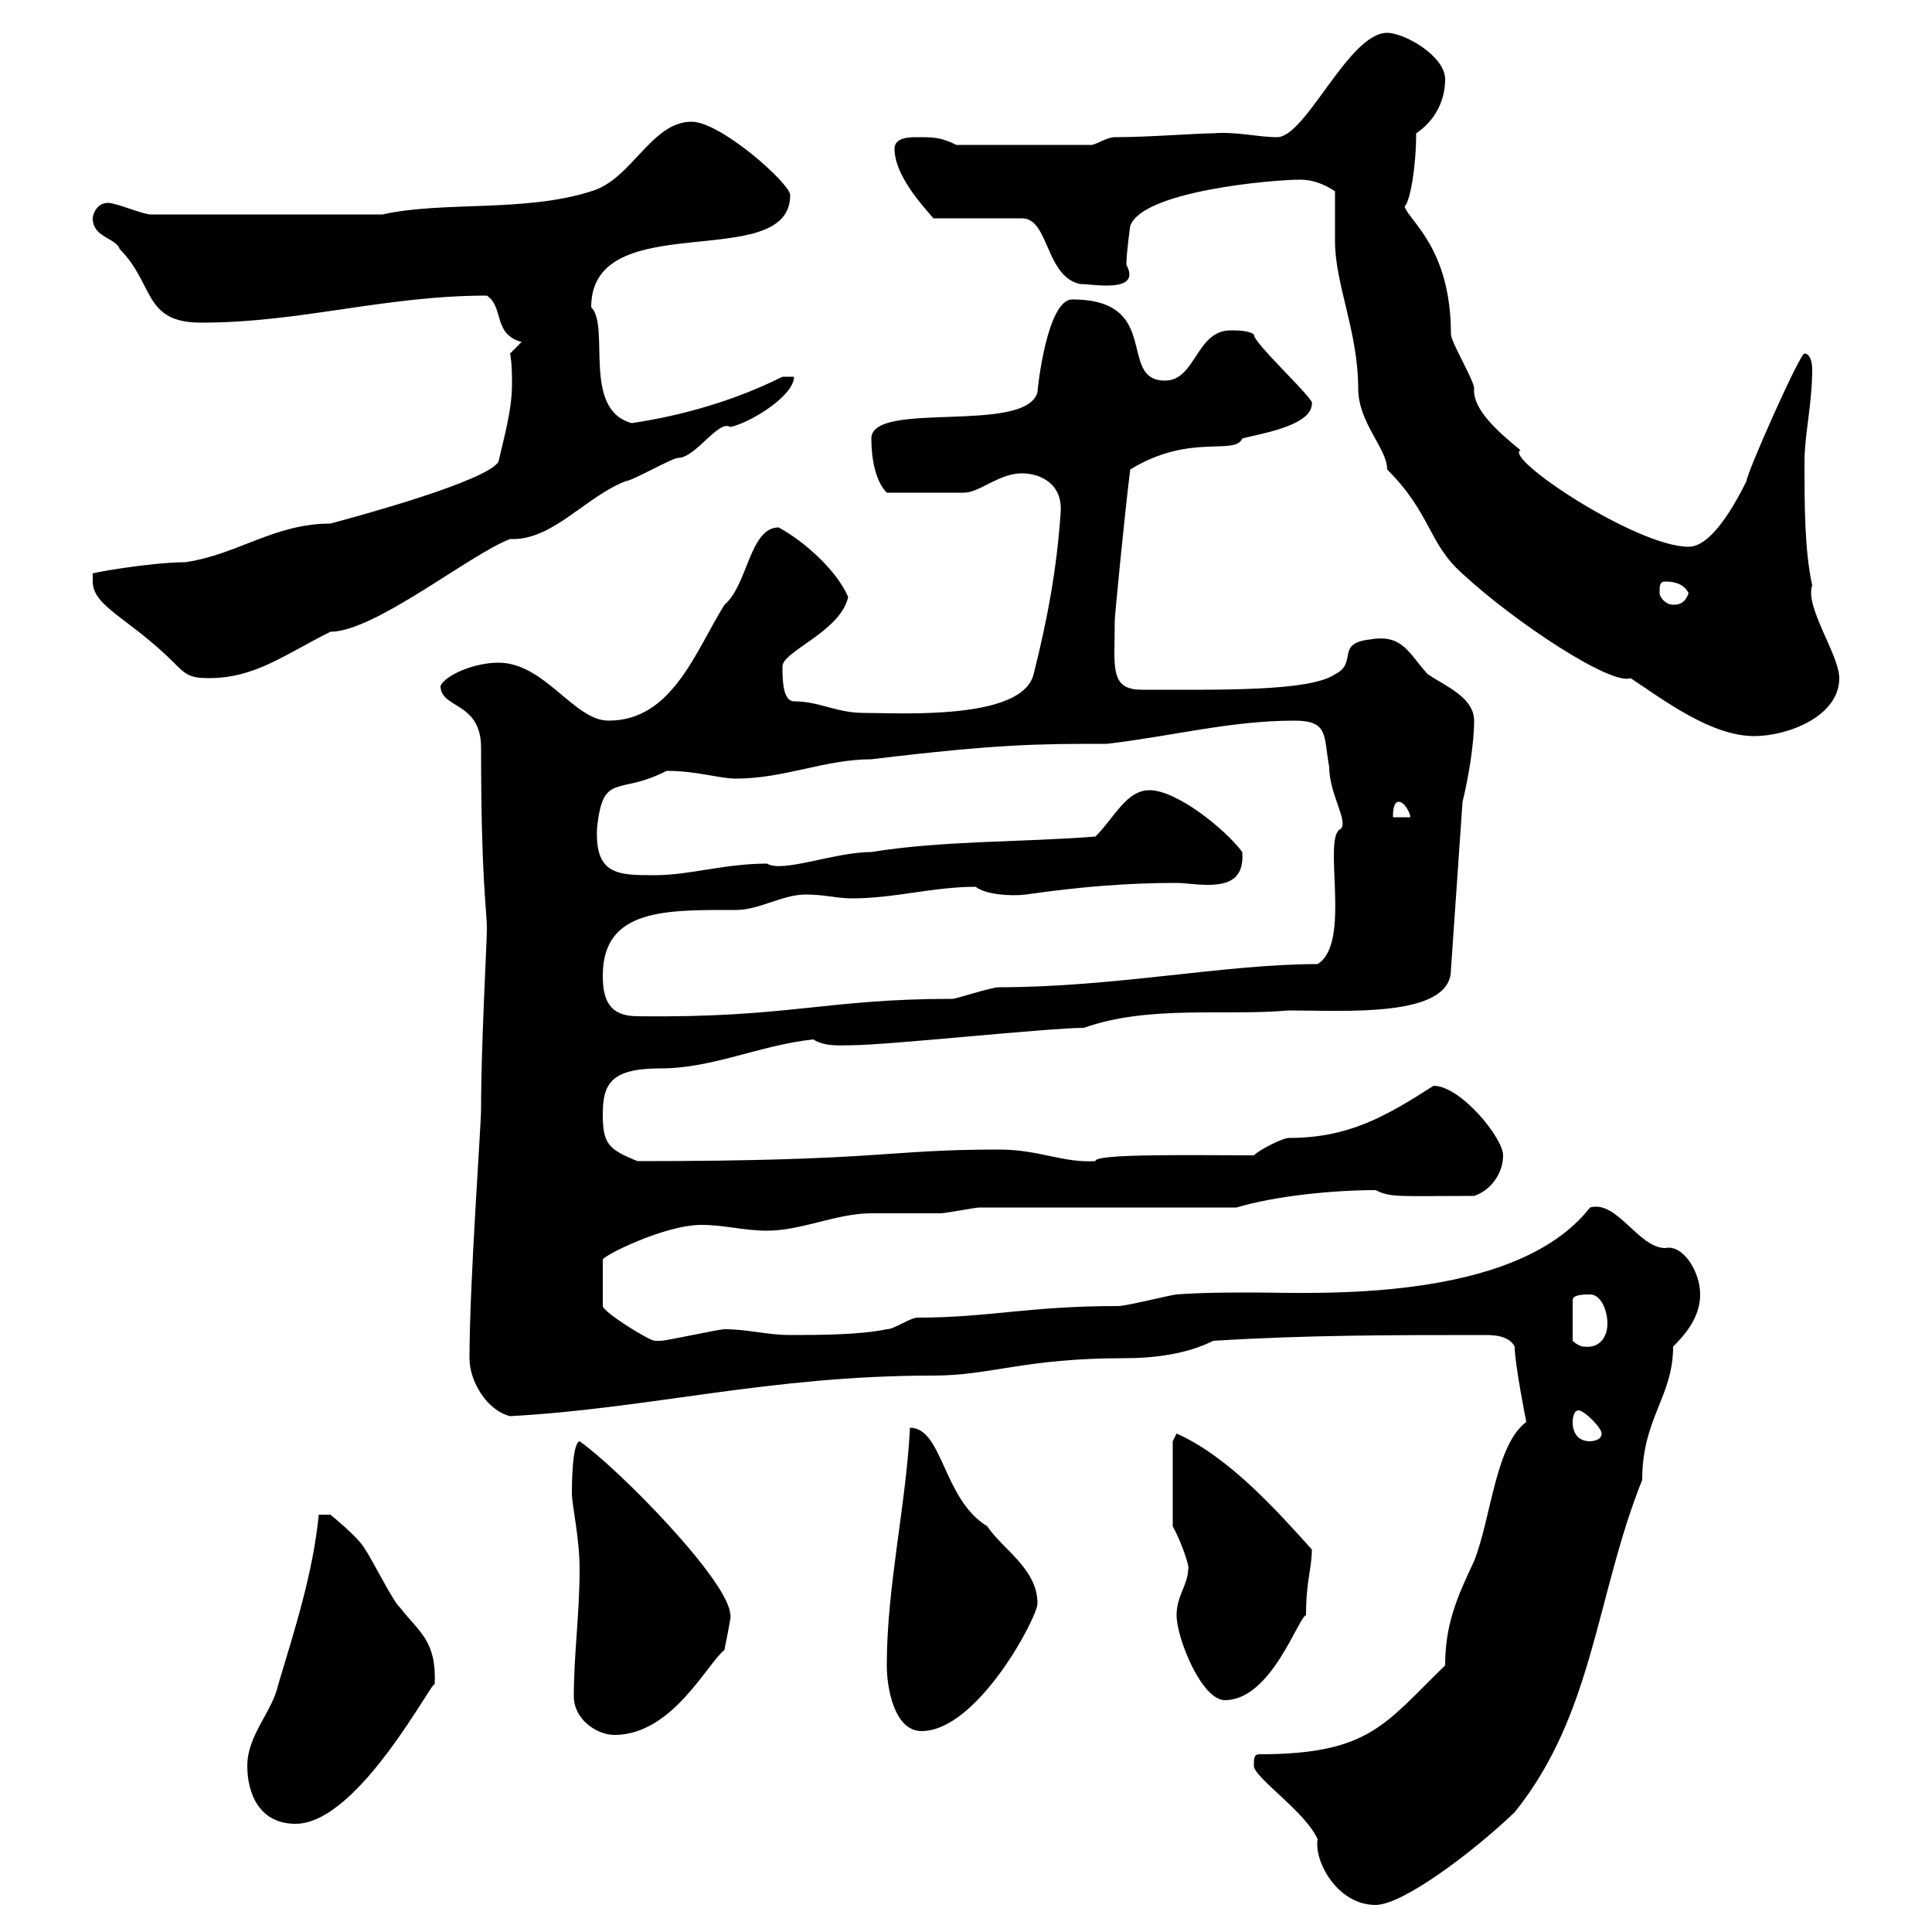 <svg xmlns="http://www.w3.org/2000/svg" xmlns:xlink="http://www.w3.org/1999/xlink" width="300" height="300"><path d="M194.70 274.20C194.70 276 202.80 281.40 204.60 285.60C204 288.90 207.60 295.80 213.60 295.80C217.80 295.80 228.60 287.70 235.20 281.40C247.50 266.10 247.80 247.80 255 229.80C255 220.20 259.80 216.90 259.80 209.10C261.60 207.30 264 204.60 264 201C264 197.40 261.30 193.20 258.60 193.80C254.40 193.80 251.10 186.30 246.90 187.50C235.20 202.50 203.70 200.70 194.70 200.70C190.80 200.70 186.60 200.70 182.70 201C182.10 201 174.90 202.80 173.70 202.80C159.60 202.80 153.60 204.60 142.50 204.60C141.30 204.60 138.90 206.40 137.70 206.40C133.50 207.30 126.90 207.30 122.70 207.30C119.10 207.30 116.10 206.40 112.50 206.40C111.60 206.40 103.50 208.20 102.60 208.20C102.60 208.20 101.70 208.20 101.70 208.20C100.80 208.20 93.60 203.70 93.60 202.80L93.60 195.60C93.60 195 103.20 190.20 108.90 190.20C112.50 190.20 115.50 191.10 119.10 191.10C124.50 191.10 129.90 188.40 135.30 188.40C135.90 188.40 144.90 188.40 146.10 188.40C146.70 188.40 151.50 187.50 152.10 187.50L192 187.50C198 185.70 207 184.80 213.60 184.80C216 186 217.20 185.70 228.90 185.70C231.60 184.80 233.40 182.10 233.40 179.40C233.40 176.70 226.80 168.60 222.60 168.60C215.10 173.40 209.40 176.70 200.10 176.70C199.20 176.70 195.60 178.50 194.70 179.40C185.70 179.40 169.80 179.10 170.10 180.30C165 180.60 161.40 178.50 155.10 178.50C137.40 178.50 137.10 180.30 99 180.30C94.50 178.50 93.60 177.60 93.60 173.10C93.60 168.30 94.80 165.90 102.60 165.90C110.70 165.90 117.90 162.30 126.30 161.40C128.10 162.60 130.80 162.30 132.30 162.30C137.70 162.30 162.90 159.60 168.30 159.60C178.50 156 190.20 157.80 200.10 156.90C208.80 156.90 225.30 158.10 225.30 150.60L227.10 124.50C228 120.90 228.90 115.50 228.90 111.90C228.90 108.30 224.40 106.50 221.70 104.70C218.70 101.40 217.80 98.40 212.70 99.30C207.30 99.90 210.90 102.90 207.30 104.70C203.40 107.40 189.30 107.10 177.30 107.10C172.20 107.10 173.10 103.50 173.10 96.30C173.10 95.70 174.60 80.10 175.50 72.90C184.80 67.20 191.70 70.80 192.90 68.10C194.70 67.50 203.70 66.30 203.70 62.70C204.60 62.40 194.40 53.10 194.70 51.90C193.80 51.30 192 51.30 191.10 51.30C185.70 51.30 185.70 59.10 180.90 59.10C173.40 59.10 180.60 46.50 166.50 46.50C162.60 46.50 161.10 60.30 161.10 60.90C159.30 67.50 135.30 62.10 135.30 68.10C135.30 71.10 135.90 74.70 137.70 76.50C141.60 76.50 146.40 76.50 149.70 76.50C152.10 76.50 155.10 73.50 158.70 73.50C161.40 73.50 165 75 164.70 79.50C164.10 88.50 162.60 96.30 160.50 104.70C158.70 111.90 139.80 110.70 134.10 110.70C129.90 110.70 127.20 108.90 123.30 108.90C121.50 108.90 121.50 105.30 121.50 103.50C121.50 101.10 130.50 98.10 131.70 92.70C129.90 88.50 124.80 84 120.90 81.90C116.40 81.90 116.10 90.90 112.50 93.90C108 101.10 104.40 111.90 94.50 111.90C89.10 111.90 84.60 102.90 77.40 102.90C73.80 102.90 69.30 104.70 68.40 106.50C68.40 110.10 74.70 108.90 74.70 116.10C74.70 137.10 75.60 141 75.60 144.30C75.60 146.40 74.70 162.30 74.70 172.20C74.70 174.90 72.90 199.20 72.90 210.90C72.90 214.50 75.60 219 79.20 219.90C101.10 218.70 119.40 213.60 144.90 213.60C153.90 213.60 159 210.90 174.60 210.90C179.10 210.90 184.20 210.30 188.40 208.20C202.80 207.30 216 207.30 230.70 207.30C231.60 207.30 234.30 207.30 235.20 209.10C235.20 211.80 237 220.80 237 220.80C232.20 224.40 231.60 235.50 228.90 242.40C226.20 248.10 224.40 252.30 224.40 258.60C215.10 267.60 212.70 272.40 195.60 272.40C194.70 272.40 194.70 273 194.70 274.20ZM38.40 274.20C38.40 278.40 40.20 283.20 45.90 283.20C55.80 283.20 67.50 260.10 67.50 261.60C67.80 254.70 65.10 253.50 62.10 249.60C61.20 249 57.60 241.80 56.70 240.60C55.80 238.80 51.30 235.20 51.30 235.20L49.50 235.20C48.60 244.20 45.90 252.60 43.20 261.60C42.30 265.80 38.40 269.40 38.40 274.20ZM89.10 263.40C89.10 267 92.70 269.40 95.40 269.40C104.40 269.40 109.80 258.30 112.50 256.20C112.50 255.90 113.70 250.50 113.40 250.80C113.40 245.70 96 228 90 223.80C88.80 224.10 88.80 231 88.80 231.90C88.80 233.70 90 238.80 90 243.60C90 250.80 89.10 256.80 89.10 263.40ZM137.70 258.60C137.70 262.20 138.90 268.80 143.10 268.80C151.80 268.80 161.10 251.10 161.10 249C161.10 243.60 155.70 240.60 153.30 237C146.40 232.80 146.40 221.70 141.30 221.70C140.70 233.70 137.70 246.30 137.70 258.60ZM182.70 250.80C182.70 254.40 186.60 264 190.20 264C197.40 264 201.60 251.10 202.80 250.80C202.80 245.40 203.70 243.60 203.70 240.60C198.30 234.60 190.80 226.20 182.70 222.60C182.70 222.60 182.10 223.80 182.10 223.80L182.10 237C183.60 239.70 184.80 243.60 184.50 243.60C184.50 246 182.70 247.80 182.70 250.80ZM244.20 220.80C244.20 220.80 244.20 219 245.10 219C246 219 248.70 221.70 248.70 222.60C248.70 223.80 246.90 223.80 246.90 223.80C245.10 223.80 244.20 222.60 244.20 220.80ZM246.90 201C248.70 201 249.60 203.70 249.60 205.50C249.60 207.60 248.40 209.40 246 209.10C245.10 209.10 244.20 208.20 244.20 208.20L244.20 201.90C244.20 201 246 201 246.90 201ZM93.60 151.50C93.60 141 103.50 141.30 114.30 141.30C117.90 141.30 121.50 138.90 125.10 138.90C128.10 138.90 129.90 139.50 132.30 139.50C138.90 139.50 144.90 137.70 151.50 137.70C153 138.90 156.90 139.20 159.30 138.90C167.70 137.70 174.90 137.10 182.70 137.10C183.90 137.10 185.70 137.40 187.50 137.40C190.80 137.40 193.20 136.50 192.90 132.30C190.20 128.70 182.70 122.70 178.50 122.70C174.90 122.70 173.10 126.90 170.10 129.90C158.70 130.80 146.40 130.50 135.30 132.30C129.60 132.30 121.50 135.60 119.10 134.10C112.50 134.10 107.10 135.90 101.70 135.90C96 135.90 92.40 135.90 92.70 128.70C93.60 119.70 96 123.60 103.50 119.70C108.30 119.70 111.60 120.90 114.30 120.90C121.80 120.90 128.10 117.90 135.30 117.90C155.10 115.50 161.40 115.50 171.90 115.50C182.10 114.30 191.10 111.90 201 111.90C206.40 111.90 205.50 114.30 206.40 119.10C206.40 123.30 209.40 127.50 208.20 128.70C205.20 129.90 210 146.40 204.60 149.70C190.20 149.70 173.10 153.30 155.10 153.30C153.90 153.30 148.50 155.10 147.90 155.10C128.10 155.10 122.40 158.10 99 157.80C94.50 157.80 93.60 155.10 93.60 151.50ZM217.20 124.50C218.10 124.50 219 126.30 219 126.90L216.30 126.90C216.30 126.30 216.30 124.50 217.20 124.50ZM207.30 29.70C207.30 30.30 207.30 36.90 207.30 37.50C207.30 44.10 210.90 51.60 210.90 60.30C210.90 65.70 215.40 69.60 215.40 72.90C222.30 79.80 221.70 84.30 227.10 89.10C235.20 96.60 250.20 106.50 253.20 105.30C258.60 108.90 265.80 114.30 272.40 114.30C277.50 114.30 285.60 111.30 285.60 105.30C285.60 101.70 280.20 94.20 281.40 90.90C280.20 85.50 280.20 78.30 280.20 71.70C280.20 67.50 281.40 62.70 281.40 57.30C281.40 57.30 281.40 54.90 280.20 54.90C279.60 54.60 271.20 73.50 271.20 74.70C269.40 78.30 265.80 84.90 262.20 84.90C254.10 84.90 233.40 71.10 236.10 69.90C232.80 67.20 228.60 63.60 228.90 60.30C228.90 59.10 225.30 53.10 225.30 51.90C225.30 38.70 219 34.50 218.10 32.10C219 31.20 219.90 25.80 219.90 20.70C222.60 18.90 224.40 15.90 224.40 12.30C224.40 8.70 218.10 5.10 215.40 5.10C209.40 5.10 202.80 21.30 198.30 21.30C195.30 21.30 192 20.40 188.40 20.70C185.70 20.70 178.50 21.30 173.10 21.30C171.90 21.30 170.10 22.50 169.50 22.50L148.50 22.50C146.10 21.30 144.90 21.30 142.50 21.30C141.30 21.30 138.90 21.30 138.90 23.10C138.90 27.90 144.90 33.60 144.90 33.90L158.70 33.90C162.90 33.90 162.30 42.90 167.70 44.10C169.80 44.10 177.30 45.60 174.90 41.10C174.90 39.30 175.50 35.10 175.50 35.10C177.30 29.70 197.40 27.90 201.90 27.90C203.70 27.90 205.50 28.50 207.30 29.70ZM14.40 90.30C14.40 94.20 20.10 96 27 102.90C28.80 104.70 29.40 105.30 32.40 105.30C39.60 105.30 44.10 101.70 51.30 98.10C58.20 98.10 72.90 86.10 79.20 83.70C85.80 84 90.90 77.10 97.20 74.70C98.10 74.70 104.40 71.10 105.30 71.10C108 71.10 111.60 65.10 113.40 66.30C116.40 65.70 123.30 61.50 123.30 58.50L121.50 58.50C114.30 62.10 106.20 64.50 98.10 65.70C90.30 63.60 94.80 50.70 91.80 47.70C91.80 31.80 122.70 42.60 122.70 30.30C122.70 28.50 111.90 18.90 107.40 18.90C101.10 18.90 98.10 27.90 91.80 29.70C81.60 33 68.70 31.20 59.40 33.30L23.40 33.30C22.20 33.30 18 31.50 16.80 31.50C15 31.50 14.40 33.30 14.40 33.90C14.40 36.90 18 36.90 18.60 38.70C24 44.10 22.20 50.10 31.20 50.10C46.80 50.10 59.70 45.90 75.60 45.90C78.30 47.70 76.50 51.90 81 53.10L79.20 54.90C79.50 56.40 79.50 58.20 79.50 59.70C79.50 63.60 78.30 67.80 77.40 71.70C75.60 74.70 55.80 80.10 51.30 81.30C42.60 81.30 36.90 86.10 28.80 87.30C23.40 87.30 13.20 89.10 14.40 89.10C14.40 89.10 14.40 90.30 14.40 90.30ZM257.70 92.10C257.70 90.90 257.70 90.30 258.60 90.30C260.40 90.30 261.60 90.90 262.20 92.10C261.60 93.90 260.40 93.90 259.80 93.90C258.60 93.90 257.70 92.70 257.70 92.10Z"/></svg>